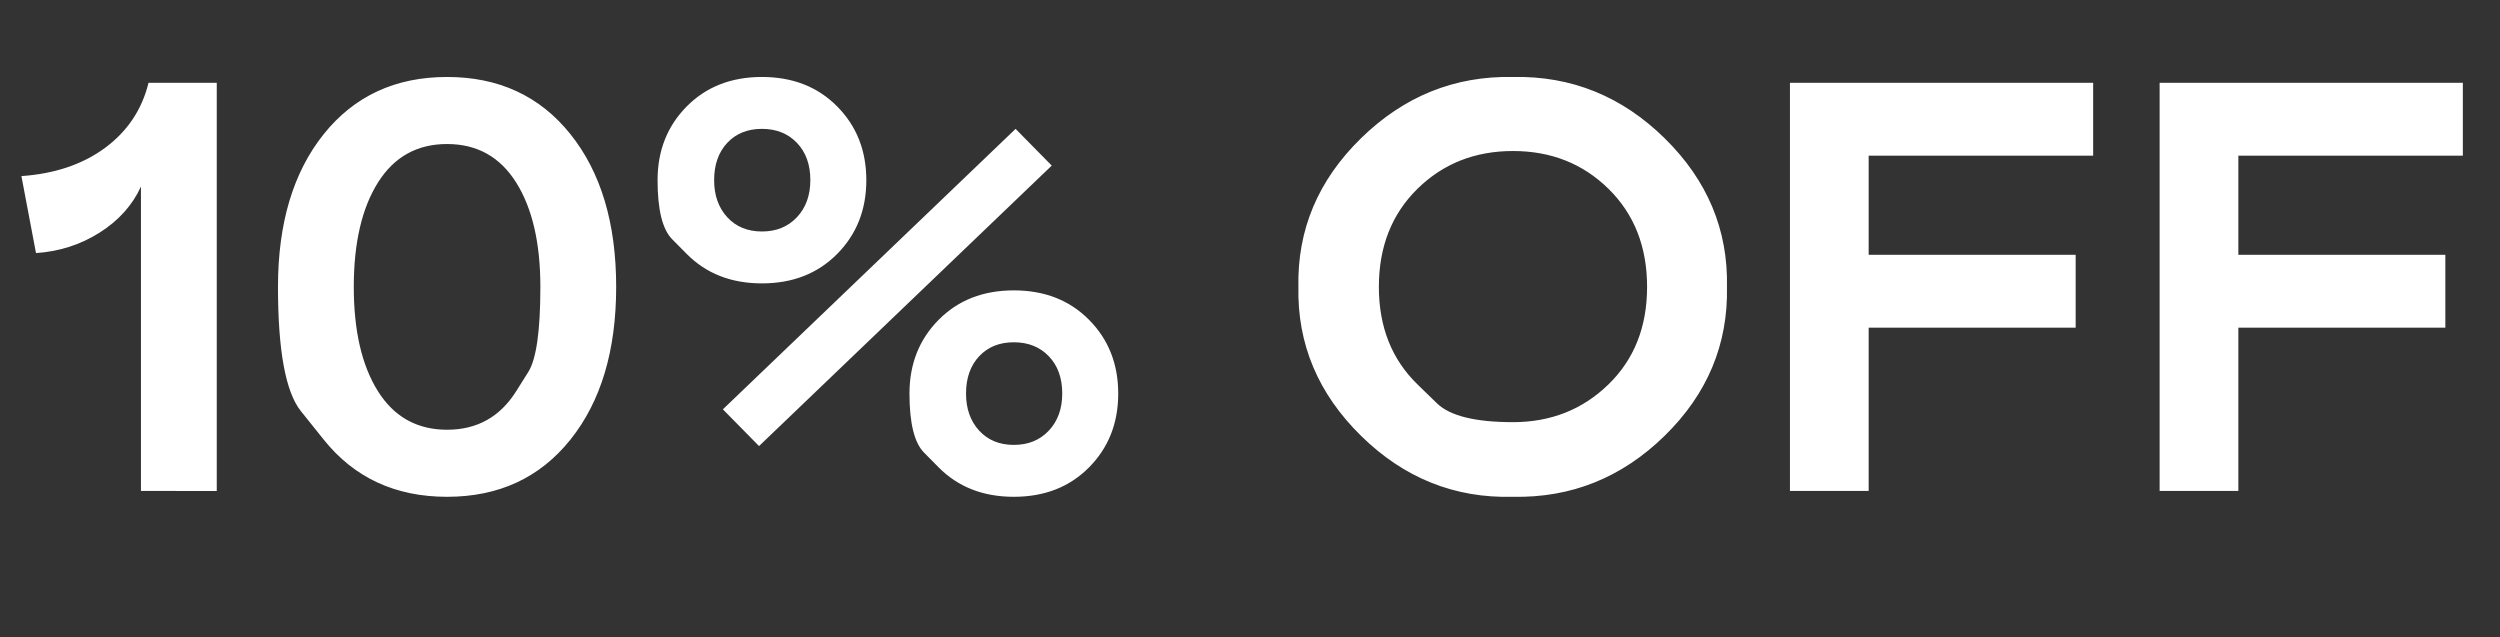 <svg width="158.636" height="40.442" viewBox="0 0 158.636 40.442" xmlns="http://www.w3.org/2000/svg"><rect x="0" y="0" width="158.636" height="40.442" fill="#333333" stroke="none"/><g fill="#fff"><path d="M8.944 31.154V11.84q-.814 1.776-2.627 2.923-1.813 1.147-4.033 1.295l-.925-4.884q3.182-.222 5.31-1.794 2.127-1.573 2.756-4.126h4.329v25.9zM20.543 27.898l-1.452-1.813q-1.452-1.813-1.452-7.881 0-6.068 2.904-9.694 2.905-3.626 7.826-3.626 4.92 0 7.825 3.626 2.905 3.626 2.905 9.694 0 6.068-2.905 9.694-2.904 3.626-7.825 3.626t-7.826-3.626zm12.21-3.071l.768-1.221q.768-1.221.768-5.402t-1.536-6.623q-1.535-2.442-4.384-2.442-2.85 0-4.385 2.442-1.535 2.442-1.535 6.623t1.535 6.623q1.536 2.442 4.385 2.442 2.849 0 4.384-2.442zM43.576 16.114l-.925-.935q-.925-.934-.925-3.746t1.85-4.68q1.85-1.869 4.773-1.869 2.923 0 4.773 1.869 1.85 1.868 1.85 4.68 0 2.812-1.85 4.68-1.85 1.869-4.773 1.869-2.923 0-4.773-1.868zm7.844-4.681q0-1.48-.851-2.368-.851-.888-2.22-.888-1.37 0-2.202.888-.832.888-.832 2.368 0 1.443.832 2.35.833.906 2.202.906t2.22-.906q.85-.907.85-2.35zm-3.256 16.872l-2.294-2.331L64.444 8.177l2.294 2.331zm11.396 1.35l-.925-.934q-.925-.934-.925-3.746t1.85-4.68q1.85-1.869 4.773-1.869 2.923 0 4.773 1.869 1.85 1.868 1.85 4.68 0 2.812-1.85 4.68-1.85 1.869-4.773 1.869-2.923 0-4.773-1.868zm7.844-4.68q0-1.48-.851-2.368-.851-.888-2.22-.888-1.37 0-2.202.888-.832.888-.832 2.368 0 1.443.832 2.35.833.906 2.202.906t2.22-.906q.85-.907.85-2.35zM96.005 4.884q5.55-.111 9.62 3.885 4.07 3.996 3.959 9.435.11 5.476-3.96 9.454-4.07 3.977-9.62 3.866-5.55.148-9.638-3.867-4.088-4.014-3.977-9.453-.111-5.439 3.977-9.435 4.089-3.996 9.639-3.885zm-6.05 19.517l1.23 1.194q1.23 1.193 4.82 1.193 3.589 0 6.05-2.387 2.46-2.386 2.46-6.197t-2.442-6.216q-2.442-2.405-6.068-2.405-3.626 0-6.068 2.405-2.442 2.405-2.442 6.216 0 3.811 2.46 6.197zM113.58 5.254h19.24v4.625h-14.245v6.29h13.135v4.625h-13.135v10.36h-4.995zM137.038 5.254h19.24v4.625h-14.245v6.29h13.135v4.625h-13.135v10.36h-4.995z"/></g></svg>